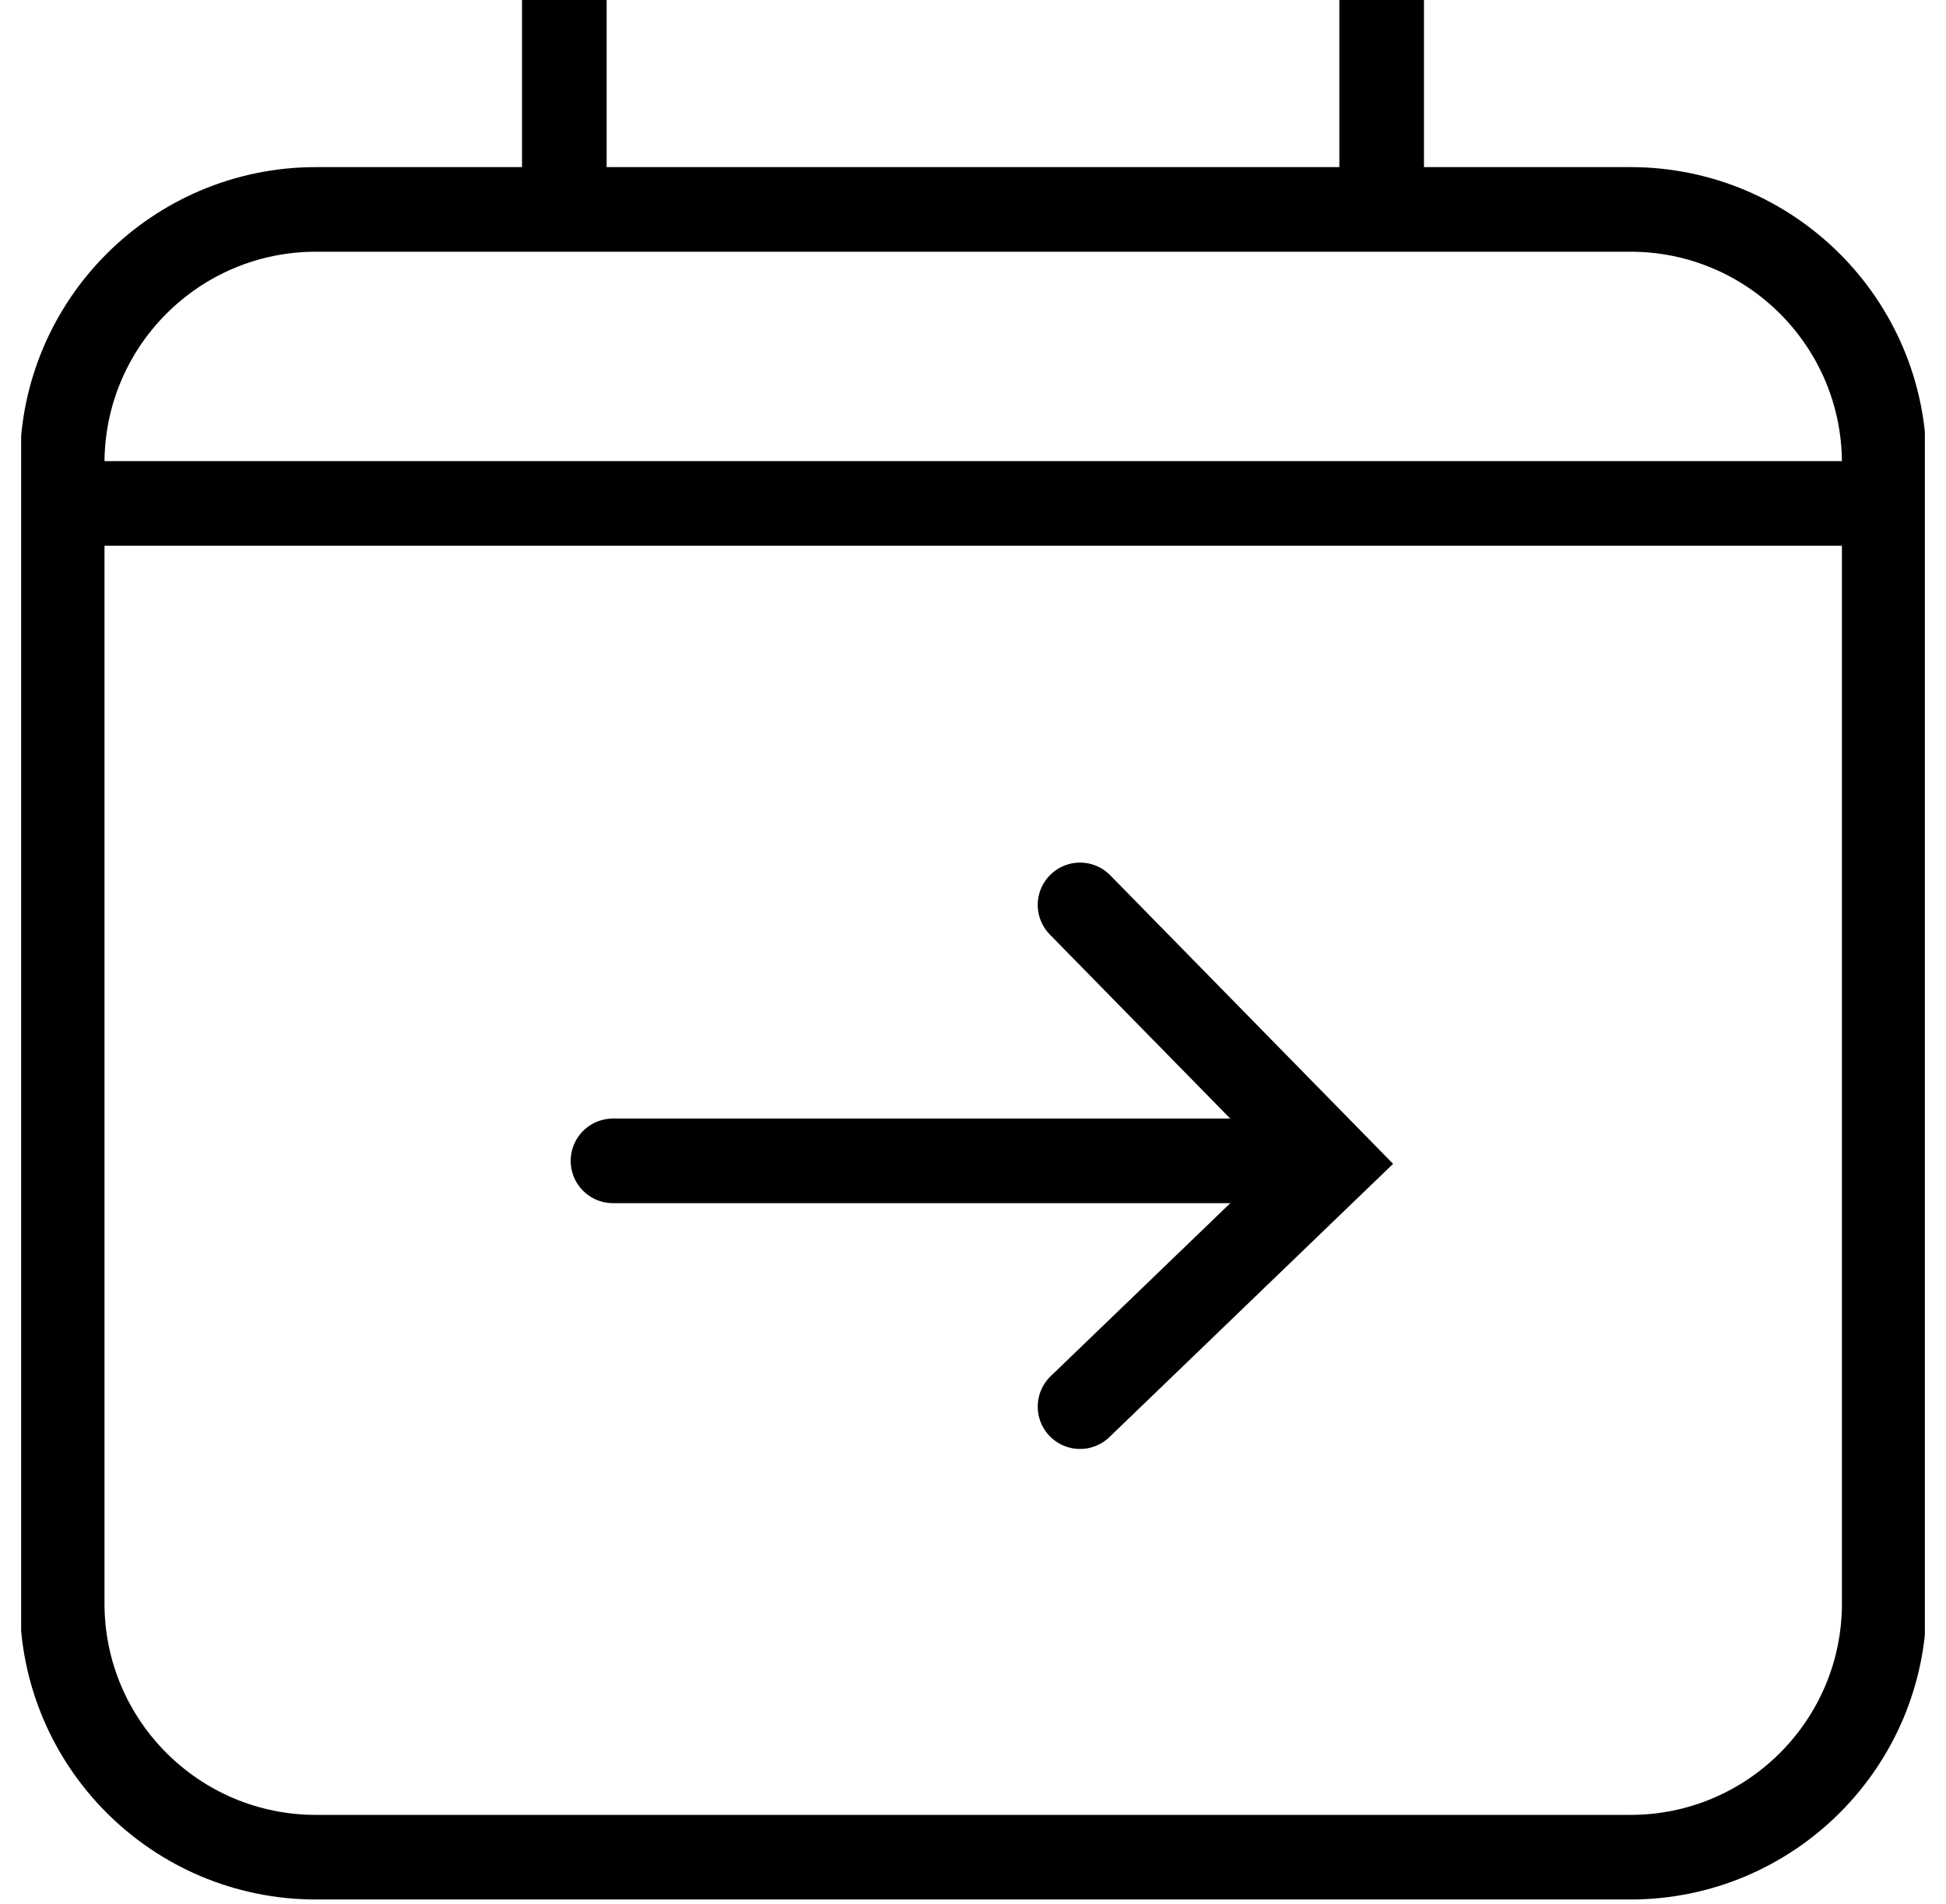 <svg width="46" height="45" viewBox="0 0 46 45" fill="none" xmlns="http://www.w3.org/2000/svg">
<g clip-path="url(#clip0_931_15997)">
<path d="M1.78 11.9H44.92" stroke="black" stroke-width="2" stroke-miterlimit="10"/>
<path d="M38.54 4.95H7.47C4.156 4.95 1.47 7.636 1.47 10.95V37.9C1.47 41.214 4.156 43.9 7.47 43.9H38.54C41.854 43.9 44.54 41.214 44.54 37.9V10.95C44.54 7.636 41.854 4.95 38.54 4.95Z" stroke="black" stroke-width="2" stroke-miterlimit="10"/>
<path d="M30.61 27.44H14.49" stroke="black" stroke-width="2" stroke-miterlimit="10" stroke-linecap="round"/>
<path d="M25.53 21.39L31.51 27.49L25.53 33.25" stroke="black" stroke-width="2" stroke-miterlimit="10" stroke-linecap="round"/>
<path d="M13.34 0V4.95" stroke="black" stroke-width="2" stroke-miterlimit="10"/>
<path d="M32.66 0V4.95" stroke="black" stroke-width="2" stroke-miterlimit="10"/>
</g>
<defs>
<clipPath id="clip0_931_15997">
<rect width="45" height="45" fill="white" transform="translate(0.5)"/>
</clipPath>
</defs>
</svg>
